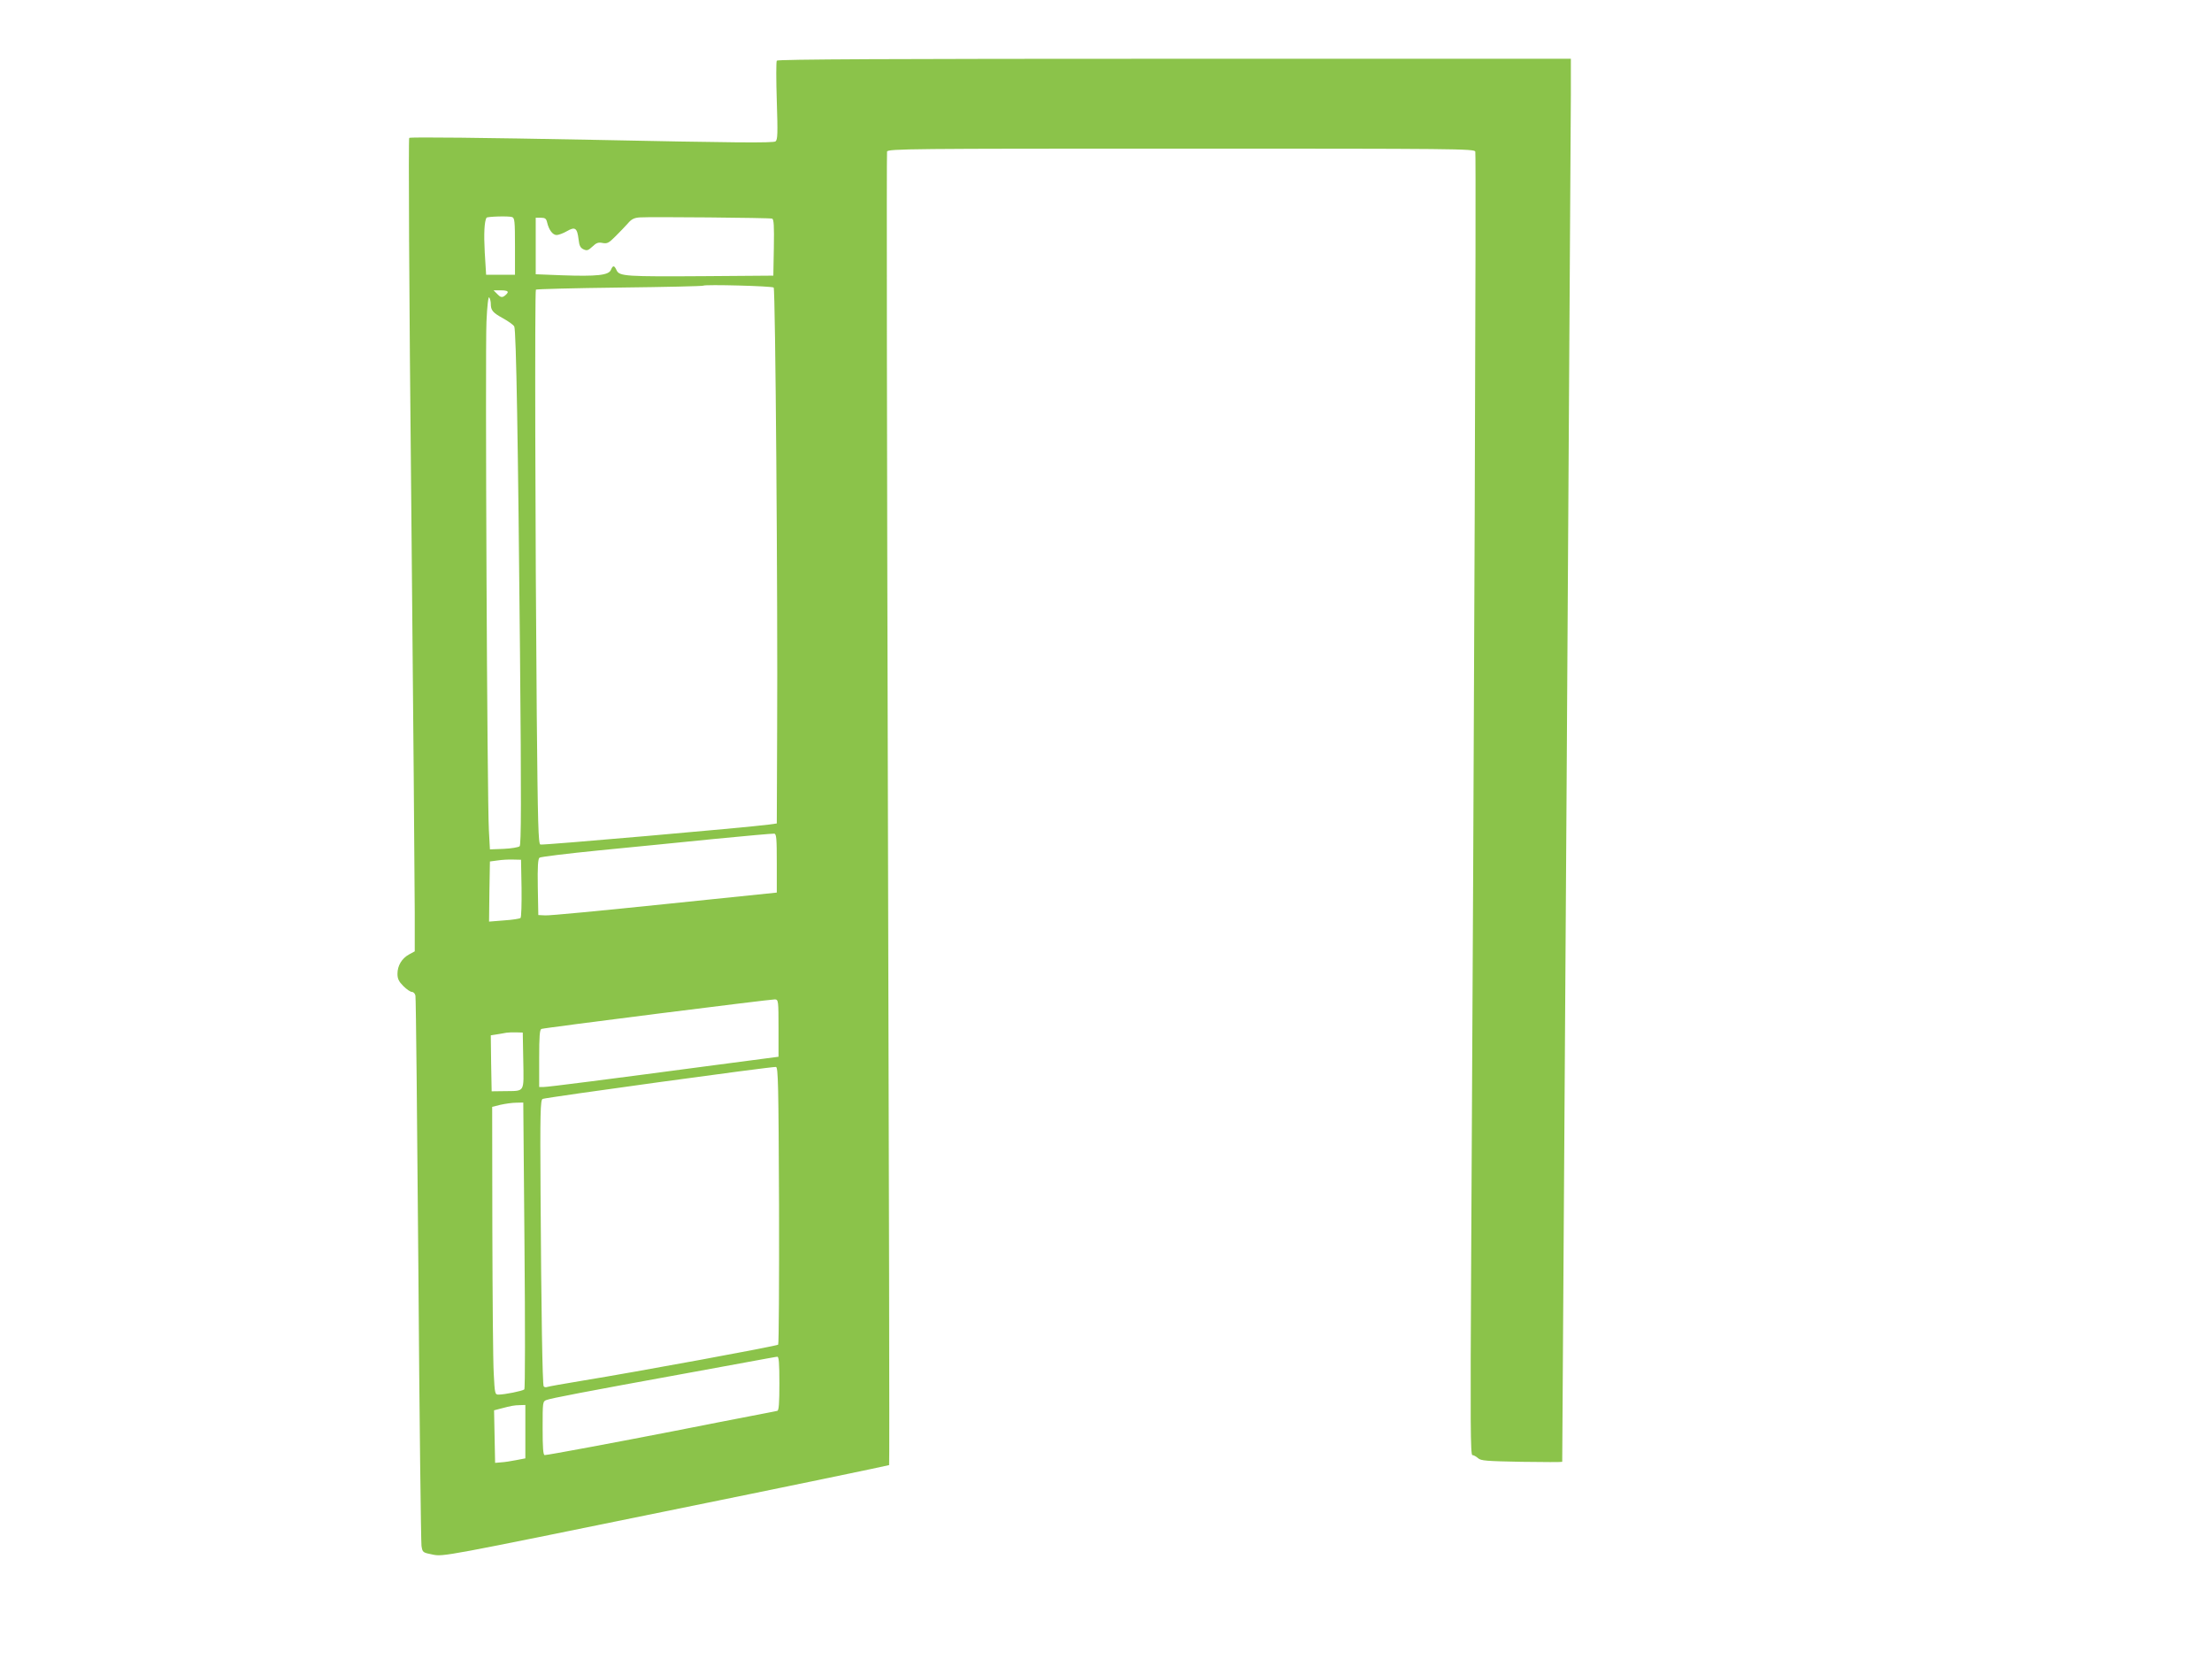 <?xml version="1.0" standalone="no"?>
<!DOCTYPE svg PUBLIC "-//W3C//DTD SVG 20010904//EN"
 "http://www.w3.org/TR/2001/REC-SVG-20010904/DTD/svg10.dtd">
<svg version="1.0" xmlns="http://www.w3.org/2000/svg"
 width="1280pt" height="960pt" viewBox="0 0 1280 960"
 preserveAspectRatio="xMidYMid meet">
<g transform="translate(0,960) scale(0.1,-0.1)"
fill="#8bc34a" stroke="none">
<path d="M4495 9249 c-4 -6 -4 -111 0 -233 6 -189 5 -223 -7 -234 -12 -10
-235 -8 -1063 9 -623 12 -1051 17 -1057 11 -5 -5 -1 -869 12 -2133 11 -1168
20 -2225 20 -2349 l0 -225 -33 -18 c-42 -23 -67 -65 -67 -112 0 -29 8 -45 34
-71 19 -19 41 -34 50 -34 9 0 18 -10 20 -22 3 -13 10 -725 17 -1583 6 -858 15
-1578 18 -1600 6 -39 7 -39 66 -51 60 -12 70 -10 1348 251 709 144 1290 265
1292 267 3 2 -1 1710 -7 3794 -6 2085 -8 3798 -5 3807 6 16 135 17 1702 17
1594 0 1696 -1 1702 -17 6 -16 -7 -3437 -24 -6430 -5 -925 -4 -1113 7 -1113 7
0 22 -8 33 -18 17 -15 47 -17 253 -21 129 -2 234 -2 234 0 1 20 50 7757 50
7912 l0 207 -2294 0 c-1633 0 -2297 -3 -2301 -11z m-1532 -905 c15 -5 17 -22
17 -170 l0 -164 -84 0 -83 0 -8 130 c-6 110 -2 178 10 200 4 7 127 11 148 4z
m1505 -9 c10 -4 12 -42 10 -167 l-3 -163 -395 -3 c-458 -3 -496 -1 -512 34
-14 30 -21 30 -33 2 -13 -31 -82 -38 -282 -31 l-153 6 0 164 0 163 30 0 c24 0
31 -5 36 -27 10 -43 32 -73 55 -73 11 0 38 10 59 22 48 28 60 19 68 -47 4 -37
10 -49 29 -58 20 -9 27 -6 51 16 23 22 34 26 59 21 27 -5 36 0 74 38 24 24 57
58 72 75 21 25 37 33 70 35 60 4 749 -2 765 -7z m9 -399 c10 -9 24 -1805 20
-2566 l-2 -535 -50 -7 c-121 -16 -1305 -120 -1318 -115 -12 4 -15 115 -21 749
-9 1043 -12 2455 -5 2462 3 3 221 9 485 12 263 3 481 8 484 11 8 8 398 -2 407
-11z m-1539 -28 c-2 -6 -12 -16 -21 -22 -13 -8 -22 -6 -39 12 l-22 22 43 0
c28 0 41 -4 39 -12z m-98 -65 c0 -39 11 -52 71 -85 32 -18 62 -39 65 -48 11
-24 22 -679 33 -1885 8 -856 7 -1113 -2 -1122 -7 -6 -48 -13 -92 -15 l-80 -3
-6 110 c-10 173 -22 2774 -14 2944 4 93 11 148 16 140 5 -8 9 -24 9 -36z
m1655 -3238 l0 -170 -650 -67 c-357 -37 -668 -67 -690 -65 l-40 2 -3 161 c-2
121 1 164 10 171 7 5 162 24 343 42 182 18 481 47 665 66 184 18 342 32 350
31 13 -1 15 -28 15 -171z m-1477 -144 c1 -91 -1 -168 -6 -173 -4 -4 -47 -11
-95 -14 l-87 -7 2 174 3 174 45 6 c25 4 65 6 90 5 l45 -1 3 -164z m1487 -811
l0 -165 -350 -46 c-655 -87 -983 -129 -1009 -129 l-26 0 0 165 c0 128 3 167
13 171 19 7 1328 172 1352 171 19 -2 20 -9 20 -167z m-1477 -188 c3 -188 11
-174 -106 -176 l-77 -1 -3 162 -2 162 32 5 c18 3 44 7 58 10 14 2 41 3 60 2
l35 -1 3 -163z m1480 -837 c1 -439 -1 -802 -5 -806 -8 -8 -811 -156 -1136
-209 -103 -17 -194 -33 -201 -36 -8 -3 -17 -1 -20 4 -7 12 -14 428 -18 1116
-3 471 -1 540 12 547 16 8 1325 188 1350 185 13 -1 15 -99 18 -801z m-1473
-231 c4 -468 4 -829 -1 -834 -10 -9 -114 -30 -149 -30 -21 0 -22 5 -28 123 -4
67 -7 442 -8 832 l-1 710 48 12 c27 6 68 12 90 12 l42 1 7 -826z m1475 -799
c0 -116 -3 -156 -12 -159 -7 -2 -76 -15 -153 -30 -77 -15 -275 -53 -440 -86
-328 -64 -734 -140 -753 -140 -9 0 -12 42 -12 155 0 152 0 156 23 164 27 10
202 44 812 155 555 102 507 93 523 95 9 1 12 -36 12 -154z m-1470 -279 l0
-155 -52 -10 c-29 -6 -69 -12 -88 -13 l-35 -3 -3 152 -3 152 38 10 c65 17 77
19 111 20 l32 1 0 -154z"/>
</g>
</svg>
